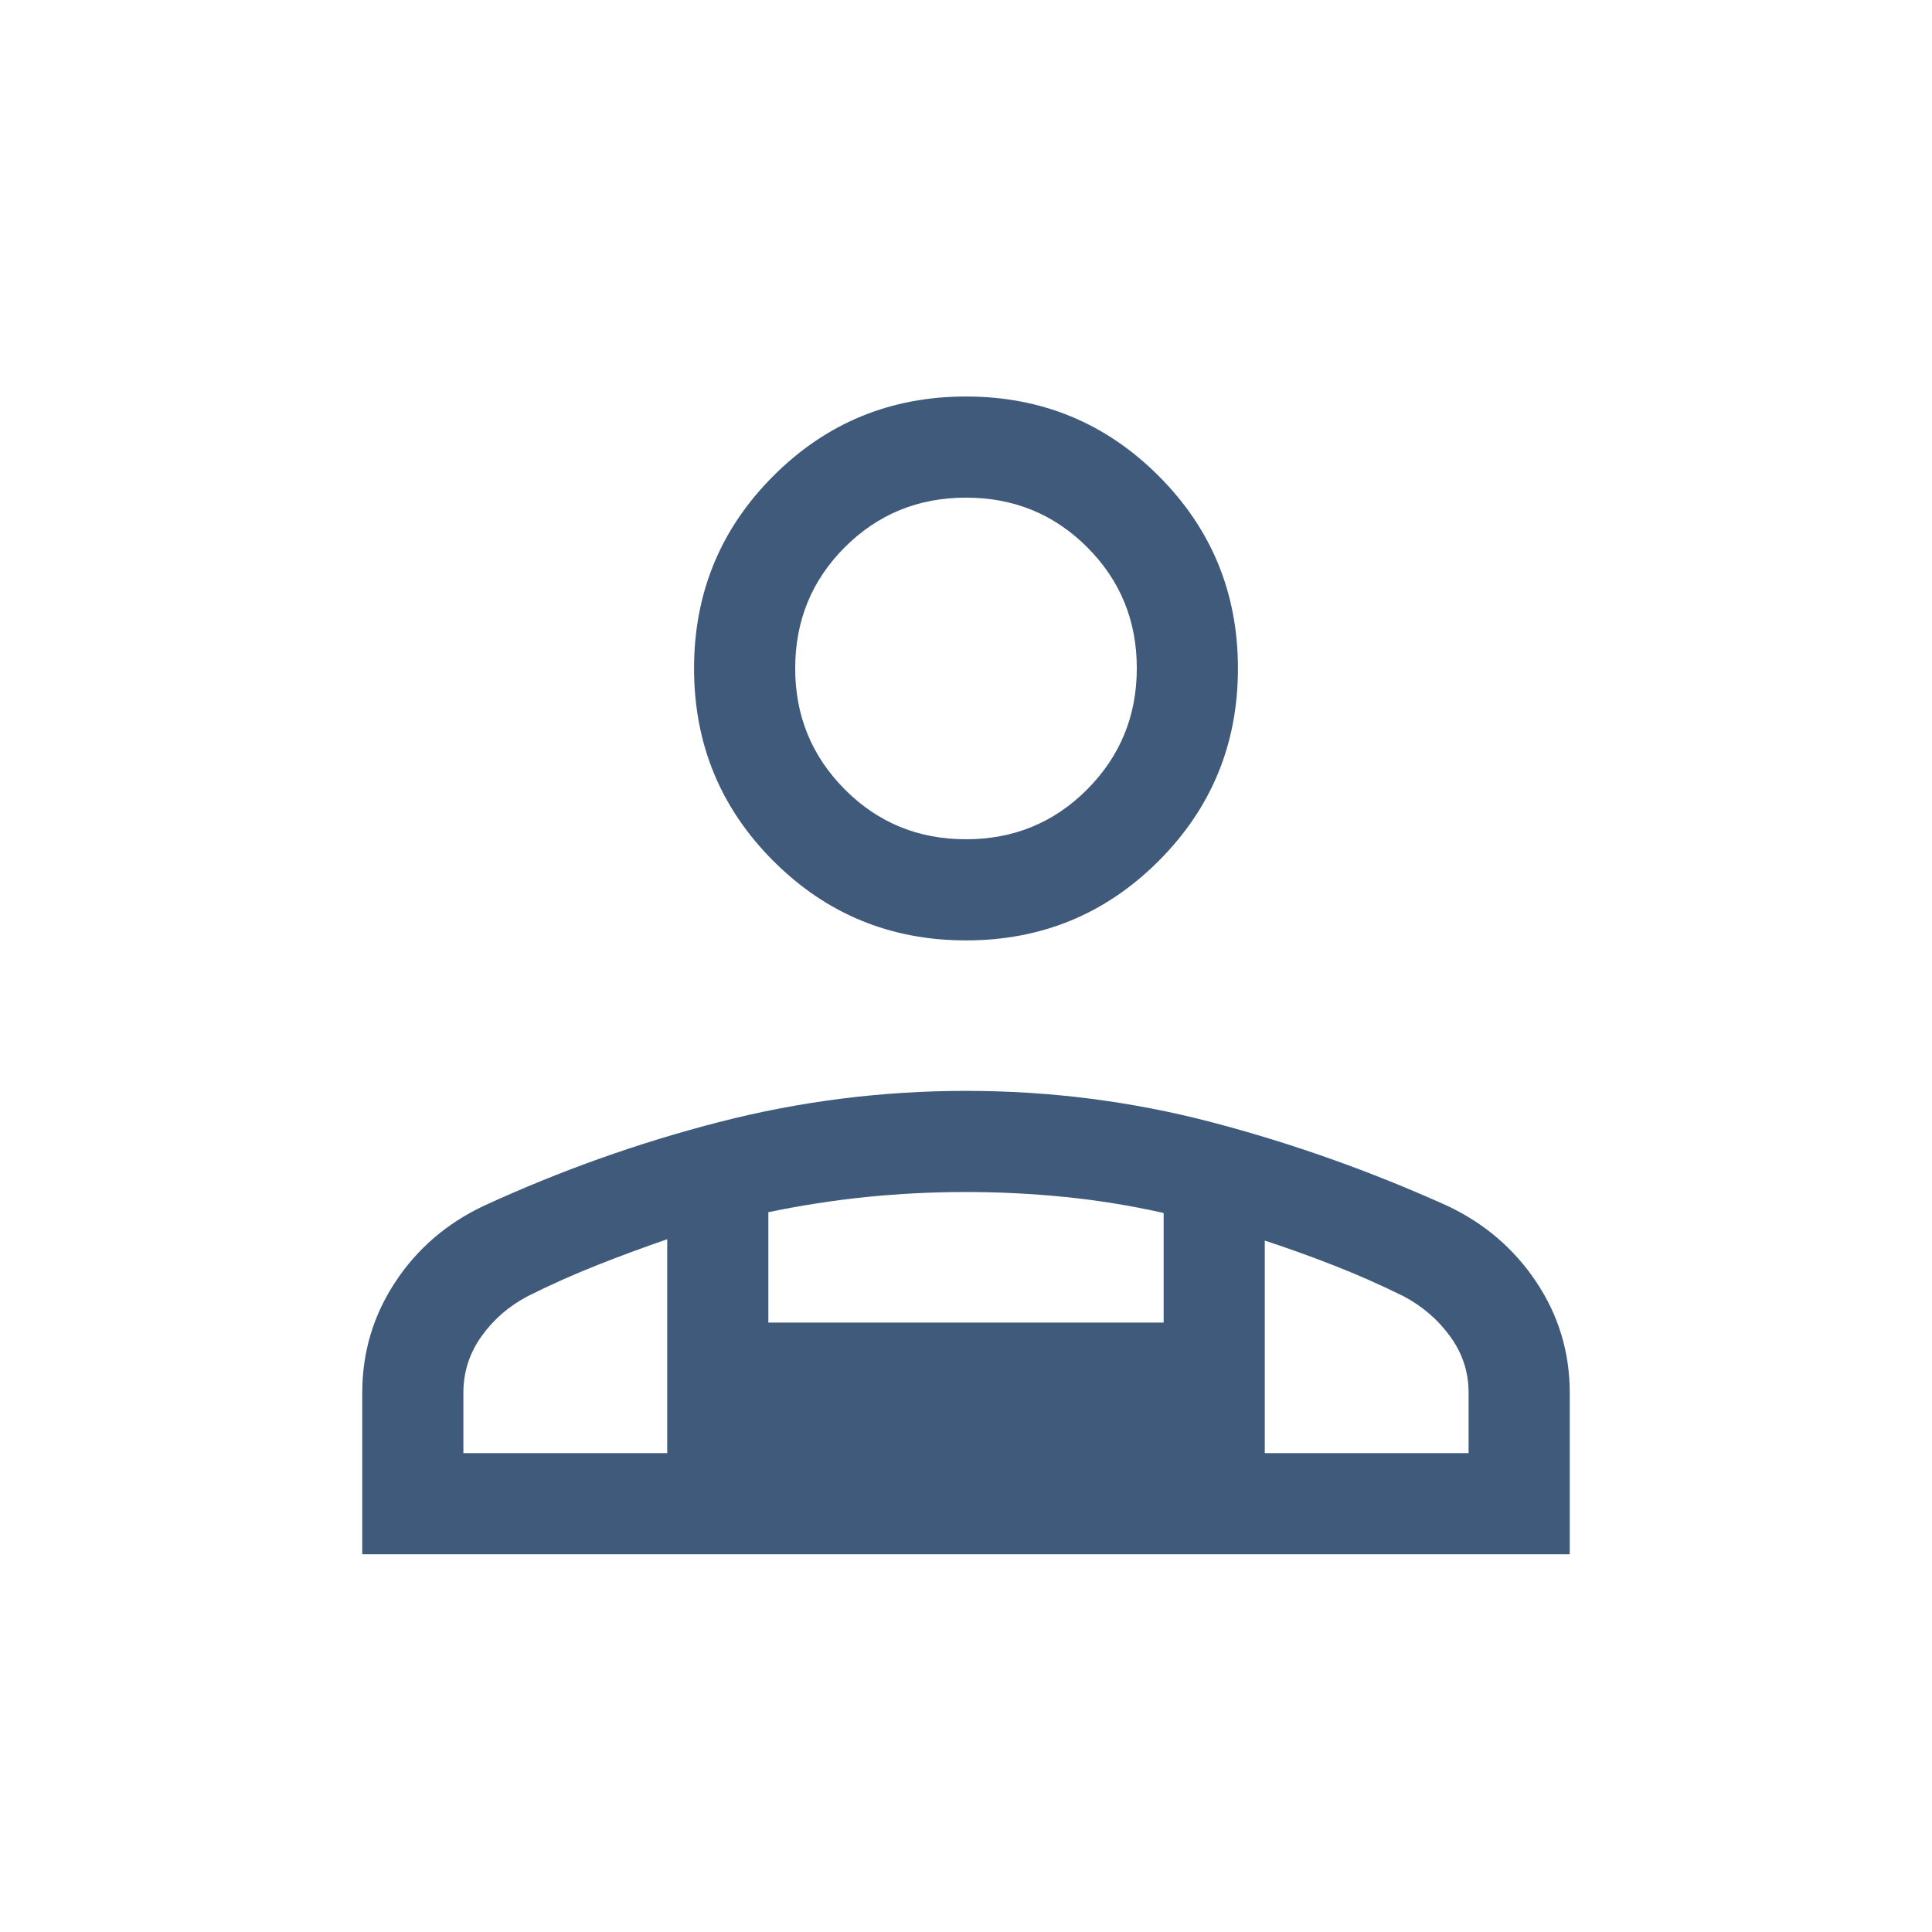 <svg width="120" height="120" viewBox="0 0 120 120" fill="none" xmlns="http://www.w3.org/2000/svg">
<mask id="mask0_1571_3951" style="mask-type:alpha" maskUnits="userSpaceOnUse" x="0" y="0" width="120" height="120">
<rect width="120" height="120" fill="#D9D9D9"/>
</mask>
<g mask="url(#mask0_1571_3951)">
<path d="M60 58.41C55.312 58.41 51.325 56.767 48.039 53.481C44.752 50.195 43.109 46.208 43.109 41.518C43.109 36.83 44.752 32.843 48.039 29.557C51.325 26.271 55.312 24.628 60 24.628C64.688 24.628 68.675 26.271 71.961 29.557C75.248 32.843 76.891 36.83 76.891 41.518C76.891 46.208 75.248 50.195 71.961 53.481C68.675 56.767 64.688 58.41 60 58.41ZM22.5 96.538V86.506C22.5 83.998 23.183 81.707 24.549 79.633C25.914 77.559 27.752 75.978 30.064 74.891C34.808 72.707 39.684 70.972 44.693 69.686C49.701 68.399 54.806 67.756 60.009 67.756C65.231 67.756 70.325 68.408 75.29 69.711C80.255 71.014 85.12 72.741 89.885 74.891C92.197 75.978 94.044 77.559 95.426 79.633C96.809 81.707 97.5 83.998 97.5 86.506V96.538H22.5ZM59.998 52.128C62.962 52.128 65.472 51.096 67.528 49.03C69.582 46.965 70.609 44.456 70.609 41.503C70.609 38.55 69.582 36.046 67.53 33.992C65.477 31.937 62.968 30.91 60.002 30.91C57.038 30.91 54.528 31.936 52.472 33.99C50.418 36.043 49.391 38.553 49.391 41.518C49.391 44.461 50.417 46.965 52.47 49.03C54.523 51.096 57.032 52.128 59.998 52.128ZM78.558 77.055V90.256H91.218V86.506C91.218 85.22 90.834 84.051 90.067 83C89.3 81.948 88.329 81.115 87.154 80.5C85.735 79.8 84.314 79.172 82.892 78.615C81.471 78.057 80.026 77.537 78.558 77.055ZM47.724 75.292V82.147H72.276V75.34C70.256 74.886 68.222 74.556 66.175 74.348C64.127 74.142 62.065 74.038 59.987 74.038C57.91 74.038 55.852 74.142 53.812 74.348C51.773 74.556 49.744 74.871 47.724 75.292ZM28.782 90.256H41.443V76.971C39.974 77.475 38.515 78.015 37.066 78.59C35.616 79.164 34.193 79.8 32.795 80.5C31.62 81.115 30.657 81.948 29.907 83C29.157 84.051 28.782 85.22 28.782 86.506V90.256Z" fill="#405A7B"/>
</g>
</svg>
